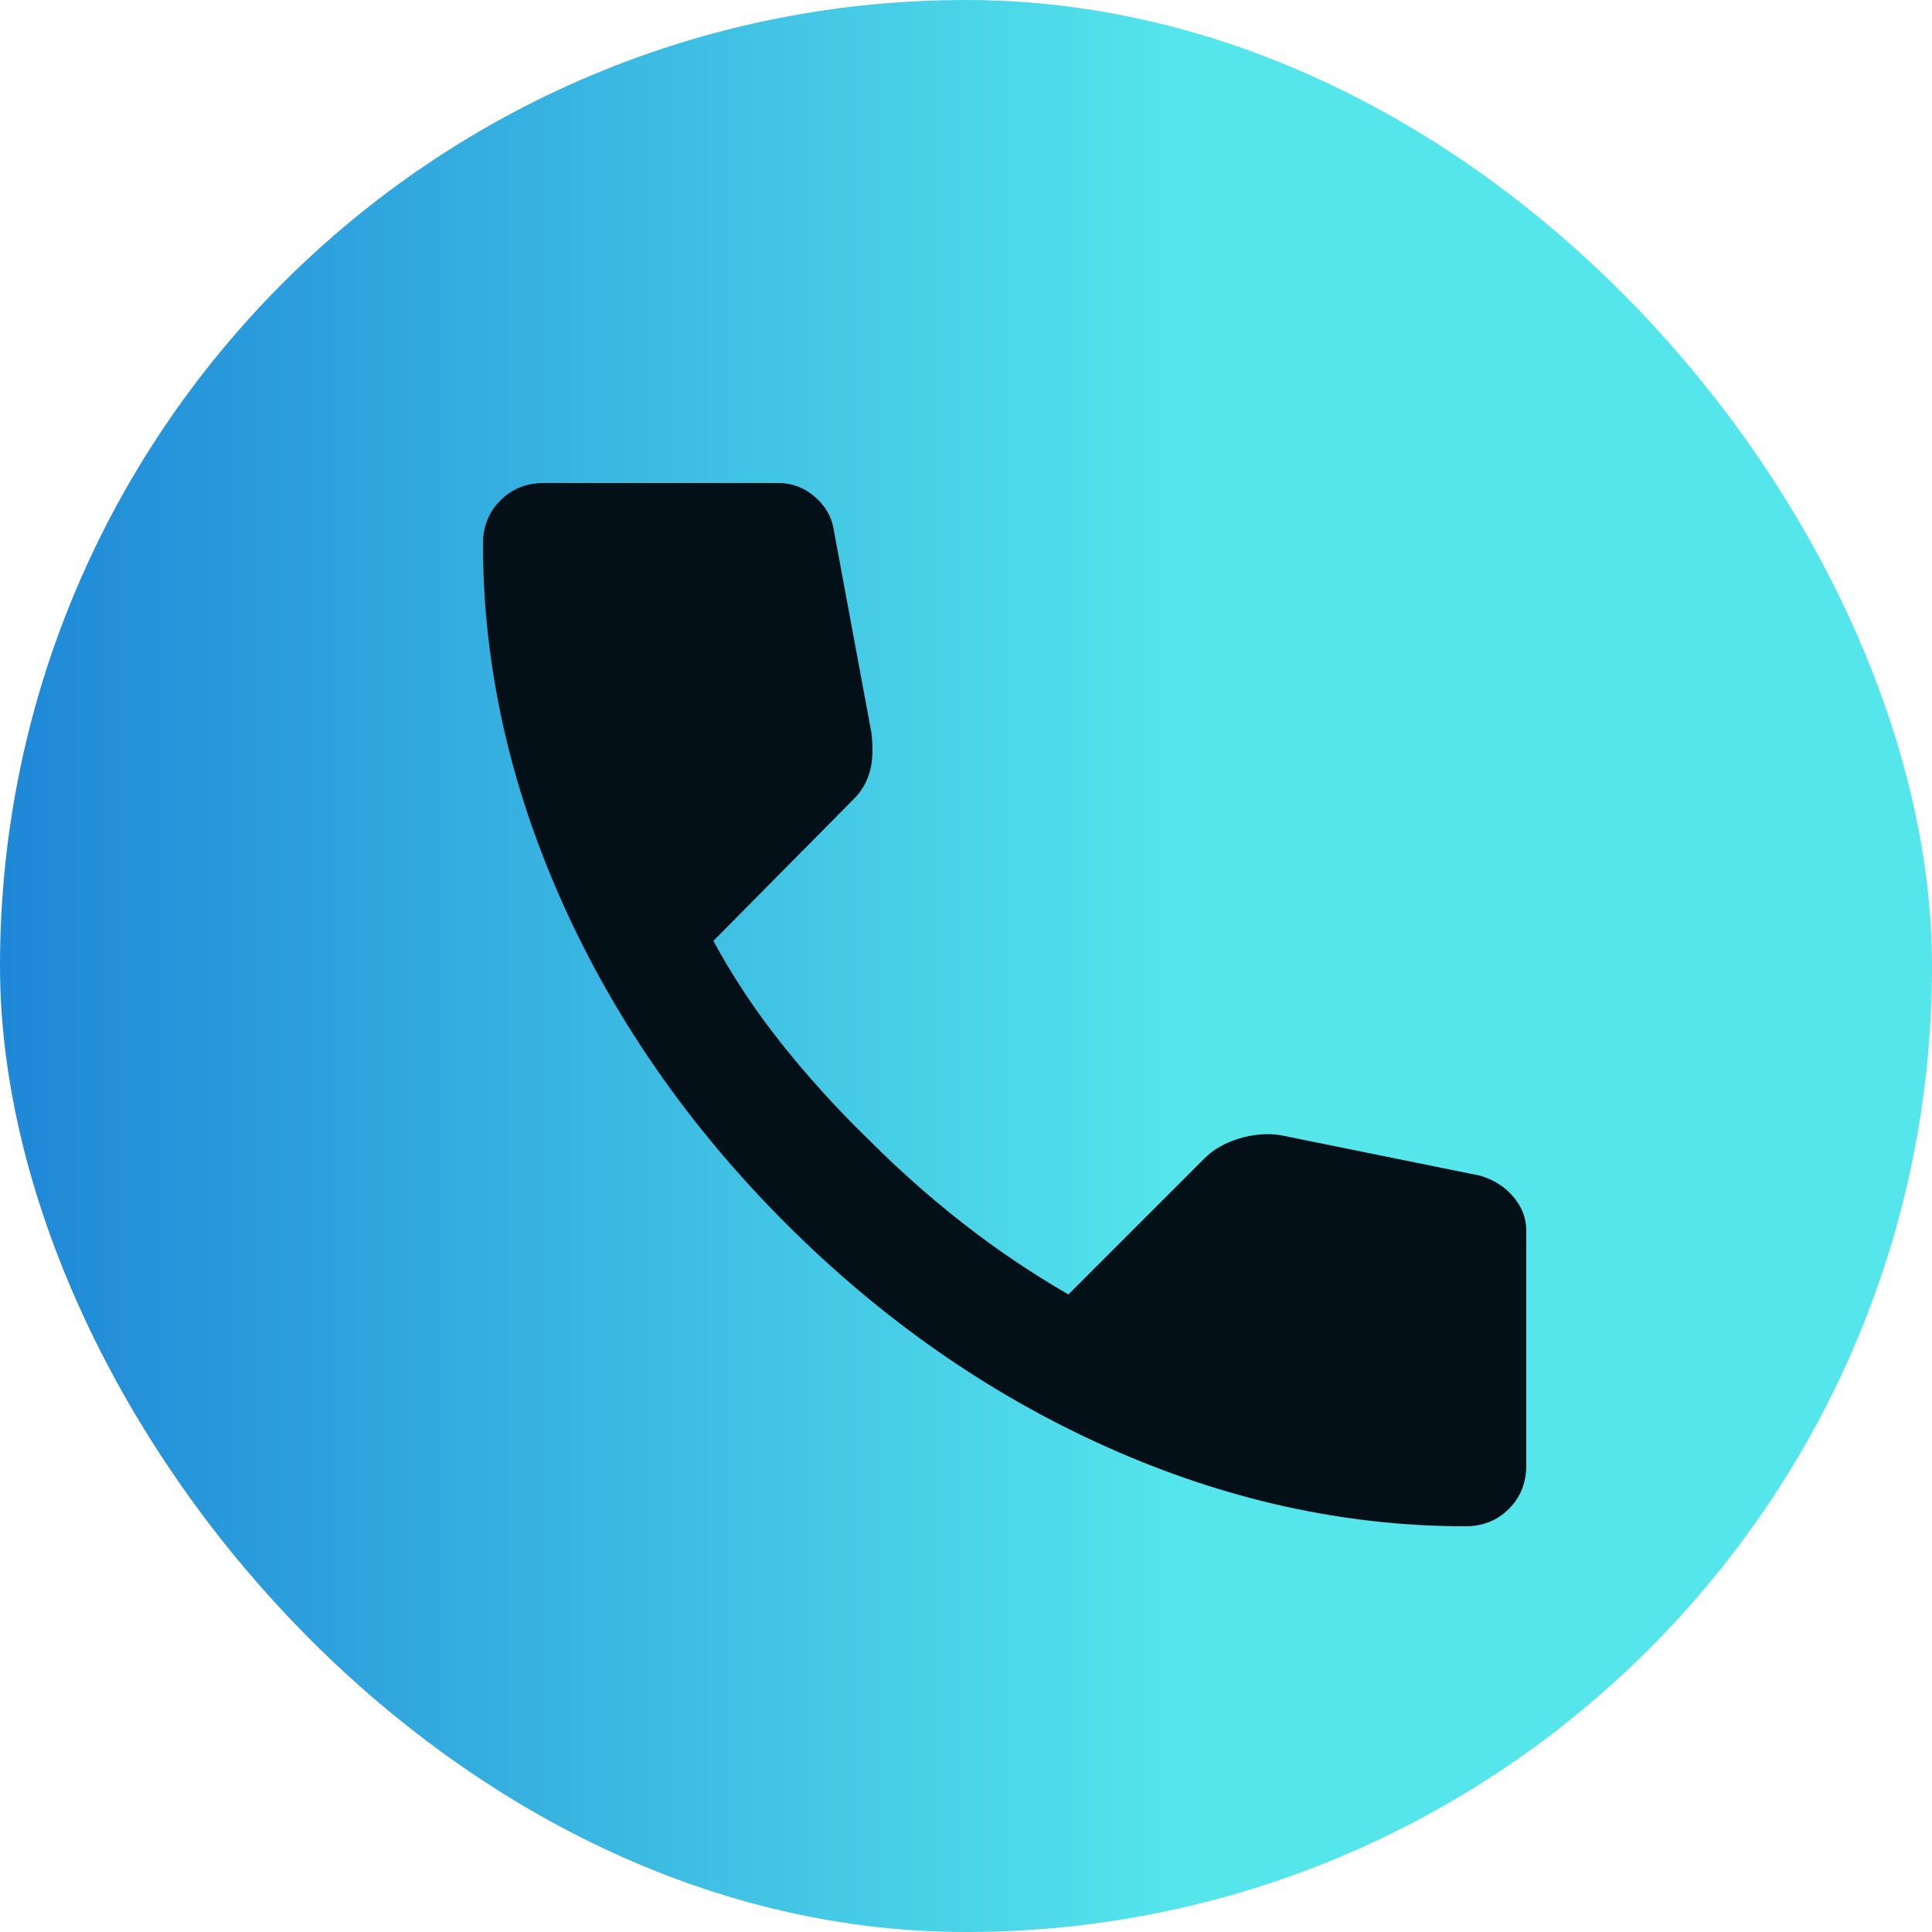 <svg width="24" height="24" viewBox="0 0 24 24" fill="none" xmlns="http://www.w3.org/2000/svg">
<rect width="24" height="24" rx="12" fill="url(#paint0_linear_243_862)"/>
<mask id="mask0_243_862" style="mask-type:alpha" maskUnits="userSpaceOnUse" x="3" y="3" width="18" height="18">
<rect width="17.28" height="17.28" transform="matrix(-1 0 0 1 20.64 3.36)" fill="#031118"/>
</mask>
<g mask="url(#mask0_243_862)">
<path d="M18.204 18.96C18.42 18.96 18.6 18.888 18.744 18.744C18.888 18.6 18.96 18.42 18.96 18.204V15.288C18.96 15.132 18.906 14.991 18.798 14.865C18.69 14.739 18.552 14.652 18.384 14.604L15.9 14.1C15.732 14.076 15.561 14.091 15.387 14.145C15.213 14.199 15.072 14.28 14.964 14.388L13.272 16.08C12.816 15.816 12.384 15.525 11.976 15.207C11.568 14.889 11.178 14.544 10.806 14.172C10.41 13.788 10.047 13.389 9.717 12.975C9.387 12.561 9.102 12.132 8.862 11.688L10.608 9.924C10.704 9.828 10.77 9.714 10.806 9.582C10.842 9.45 10.848 9.288 10.824 9.096L10.356 6.576C10.332 6.42 10.254 6.285 10.122 6.171C9.99 6.057 9.84 6 9.672 6H6.756C6.54 6 6.36 6.072 6.216 6.216C6.072 6.36 6 6.54 6 6.756C6 8.256 6.327 9.738 6.981 11.202C7.635 12.666 8.562 13.998 9.762 15.198C10.962 16.398 12.294 17.325 13.758 17.979C15.222 18.633 16.704 18.96 18.204 18.96Z" fill="#031017"/>
</g>
<defs>
<linearGradient id="paint0_linear_243_862" x1="0" y1="12" x2="14.8" y2="12" gradientUnits="userSpaceOnUse">
<stop stop-color="#1E87D7"/>
<stop offset="1" stop-color="#55E6EC"/>
</linearGradient>
</defs>
</svg>
